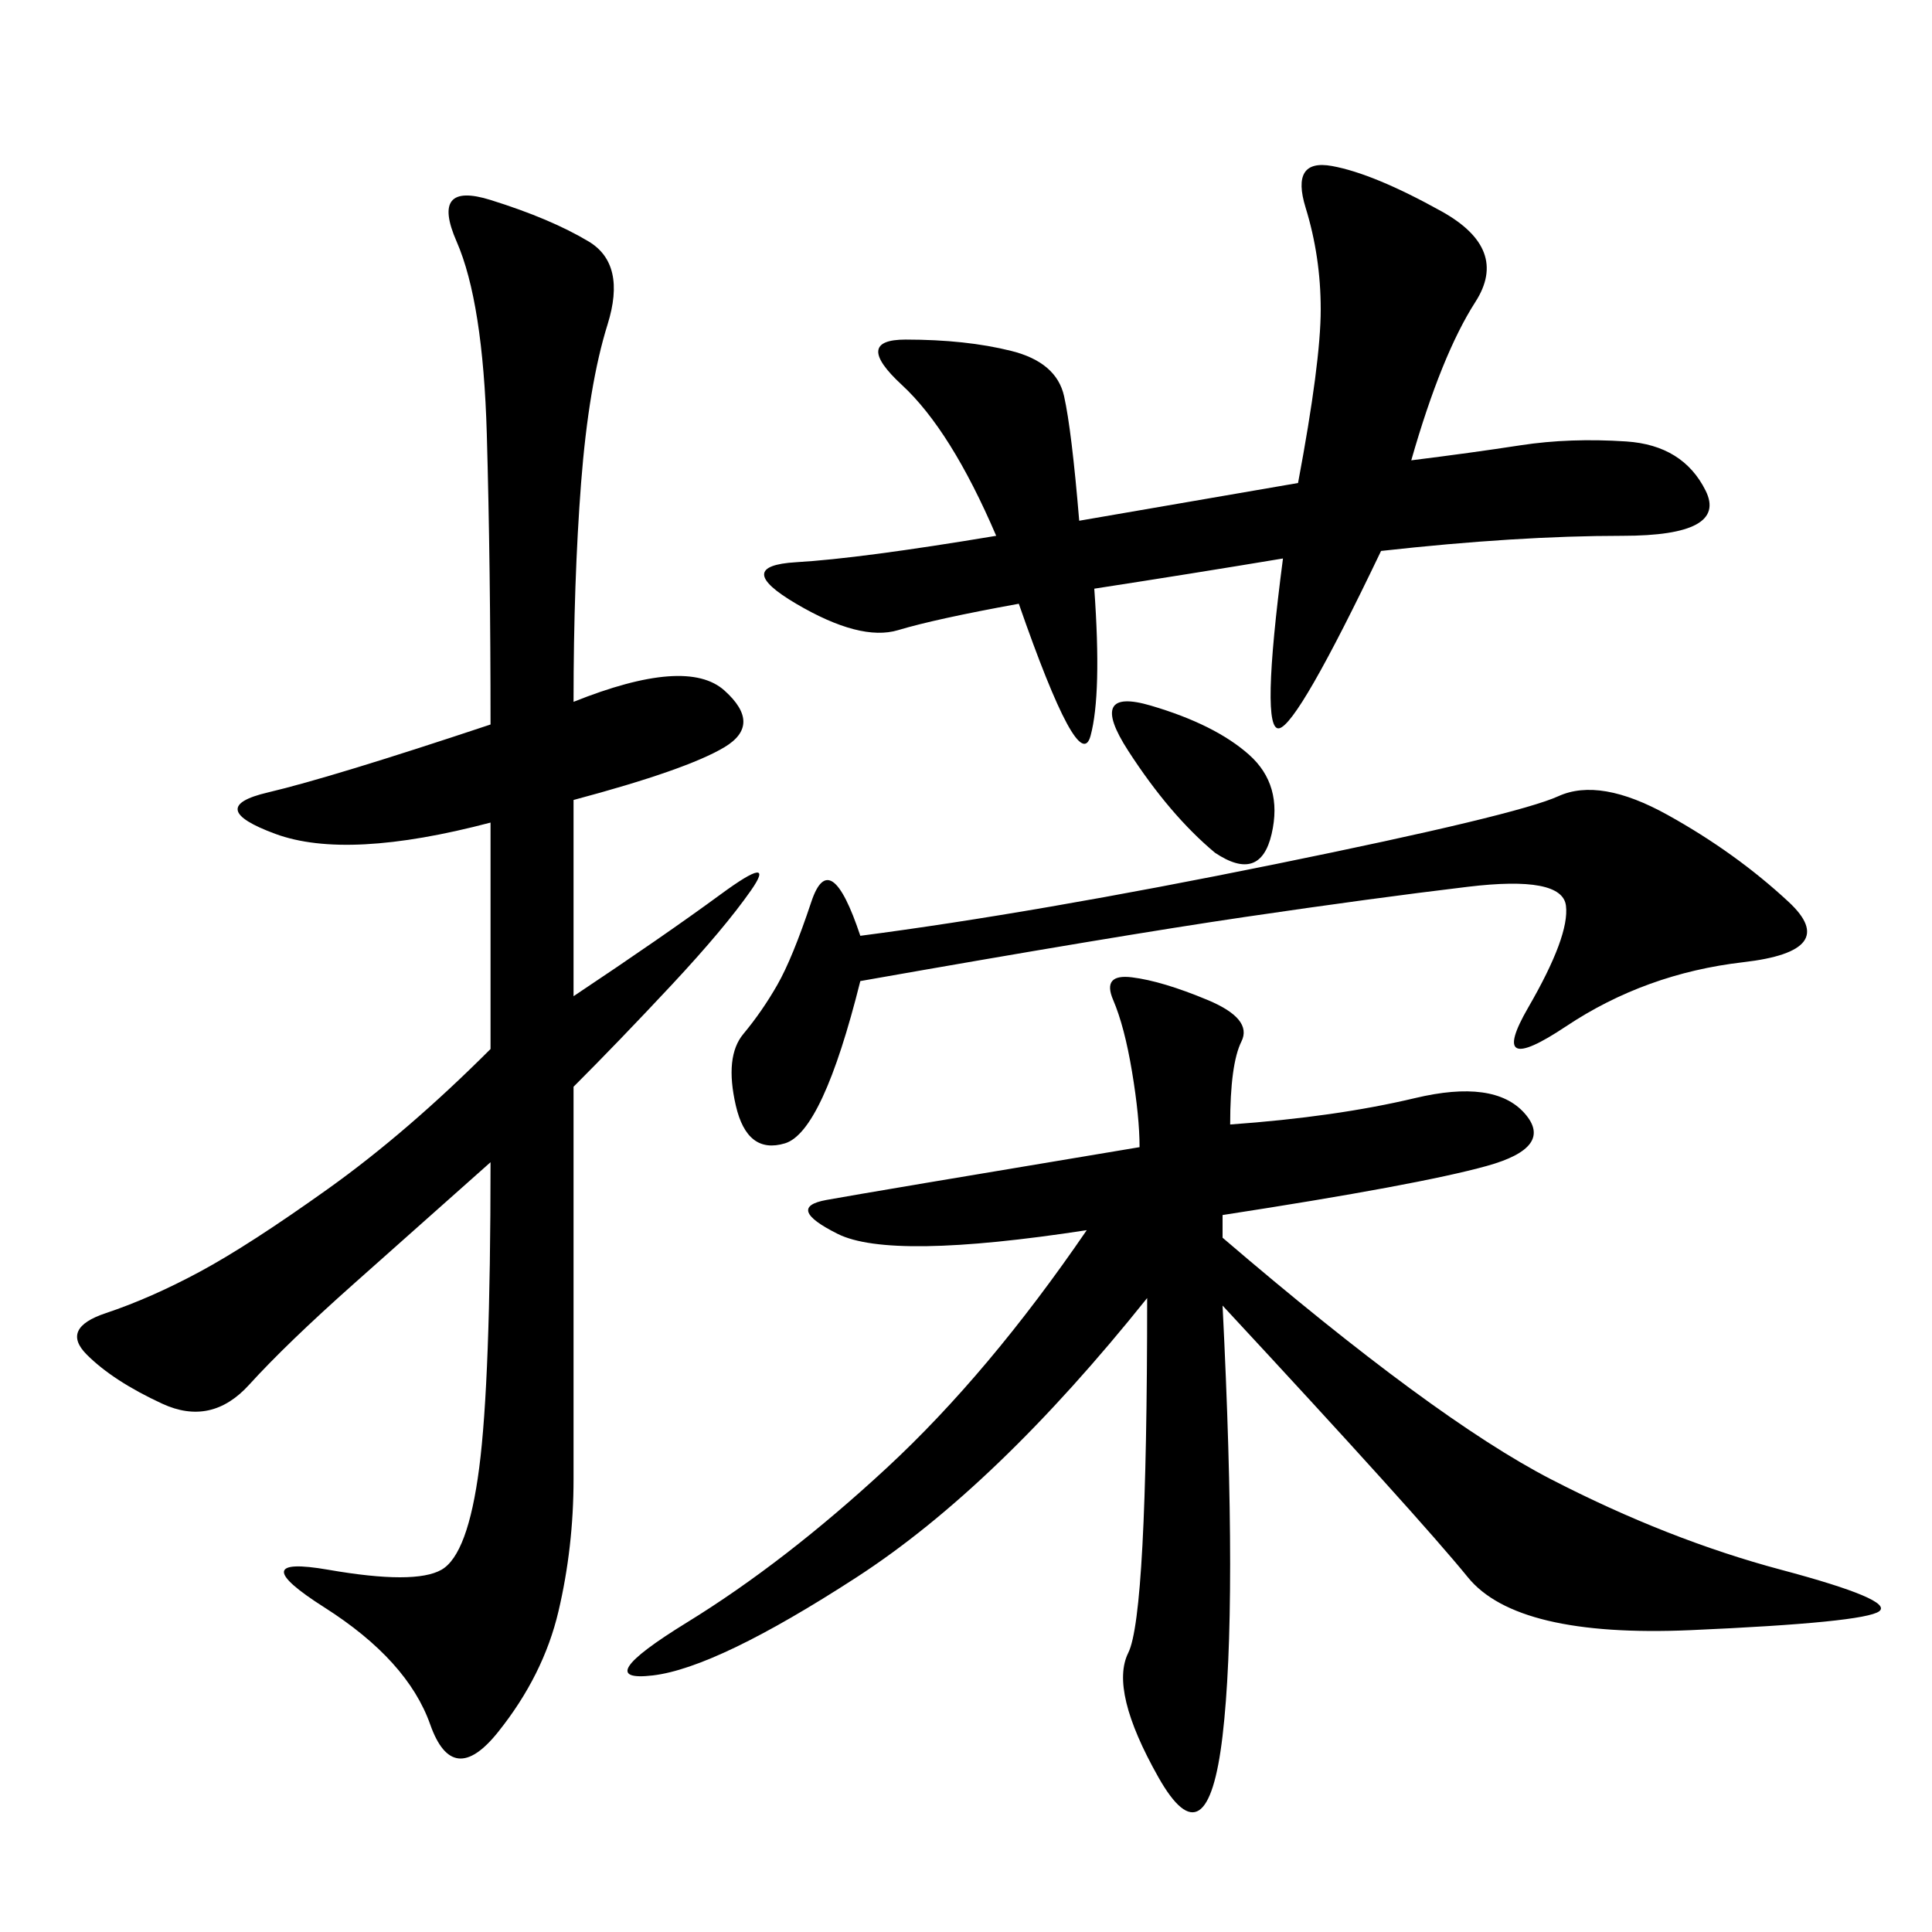 <svg xmlns="http://www.w3.org/2000/svg" xmlns:xlink="http://www.w3.org/1999/xlink" width="300" height="300"><path d="M89.06 108.98Q106.64 101.95 112.50 107.23Q118.36 112.50 112.50 116.02Q106.64 119.53 89.06 124.22L89.06 124.22L89.06 154.69Q103.13 145.31 111.91 138.87Q120.70 132.42 116.60 138.28Q112.50 144.14 104.30 152.93Q96.09 161.72 89.06 168.75L89.06 168.75L89.06 229.69Q89.06 240.23 86.72 250.20Q84.38 260.16 77.34 268.95Q70.31 277.73 66.80 267.77Q63.28 257.81 50.39 249.61Q37.50 241.41 50.98 243.75Q64.45 246.09 68.55 243.75Q72.66 241.41 74.41 227.93Q76.17 214.45 76.17 180.47L76.17 180.47L55.08 199.22Q44.53 208.59 38.67 215.04Q32.81 221.48 25.20 217.97Q17.58 214.45 13.48 210.35Q9.38 206.25 16.41 203.91Q23.44 201.56 31.05 197.46Q38.67 193.36 50.98 184.57Q63.28 175.78 76.17 162.89L76.17 162.89L76.17 127.73Q53.91 133.59 42.77 129.49Q31.64 125.39 41.60 123.05Q51.56 120.70 76.17 112.50L76.17 112.50Q76.17 87.89 75.59 67.38Q75 46.88 70.90 37.50Q66.80 28.13 76.17 31.05Q85.55 33.98 91.41 37.50Q97.27 41.02 94.34 50.39Q91.41 59.77 90.23 75Q89.06 90.23 89.06 108.98L89.06 108.98ZM191.02 174.61Q207.42 173.44 219.73 170.51Q232.03 167.58 236.72 172.85Q241.41 178.13 230.86 181.05Q220.31 183.98 189.84 188.67L189.84 188.67L189.84 192.19Q222.66 220.31 240.82 229.69Q258.98 239.06 276.56 243.75Q294.14 248.44 291.80 250.20Q289.45 251.95 262.50 253.13Q235.55 254.30 227.93 244.92Q220.31 235.55 189.84 202.73L189.84 202.73Q192.19 249.61 189.84 269.53Q187.50 289.45 179.88 275.98Q172.27 262.50 175.20 256.64Q178.13 250.78 178.13 201.56L178.13 201.56Q154.69 230.86 133.01 244.92Q111.33 258.98 101.37 260.16Q91.41 261.33 106.64 251.95Q121.88 242.58 137.70 227.93Q153.52 213.28 168.75 191.02L168.75 191.02Q138.28 195.70 130.08 191.60Q121.88 187.50 128.32 186.33Q134.77 185.16 176.95 178.13L176.95 178.13Q176.95 173.44 175.78 166.41Q174.61 159.38 172.85 155.27Q171.09 151.17 175.78 151.76Q180.47 152.34 187.50 155.27Q194.53 158.20 192.77 161.72Q191.02 165.23 191.02 174.61L191.02 174.61ZM167.58 80.86L201.56 75Q205.08 56.25 205.08 48.05L205.08 48.05Q205.08 39.84 202.73 32.23Q200.39 24.61 206.84 25.78Q213.28 26.95 223.83 32.81Q234.38 38.67 229.10 46.88Q223.83 55.08 219.14 71.48L219.14 71.48Q228.52 70.31 236.13 69.14Q243.75 67.97 252.54 68.55Q261.33 69.14 264.84 76.17Q268.36 83.20 251.95 83.20L251.95 83.20Q235.55 83.20 214.45 85.55L214.45 85.55Q201.56 112.50 198.63 113.09Q195.70 113.67 199.22 86.72L199.22 86.72Q185.16 89.06 169.92 91.41L169.92 91.41Q171.09 107.81 169.34 114.26Q167.58 120.70 158.20 93.75L158.20 93.75Q145.31 96.09 139.45 97.85Q133.59 99.61 123.63 93.75Q113.67 87.89 123.63 87.30Q133.59 86.72 154.69 83.20L154.69 83.20Q147.66 66.80 140.04 59.77Q132.42 52.73 140.63 52.73L140.63 52.73Q150 52.73 157.03 54.49Q164.06 56.25 165.23 61.52Q166.41 66.80 167.58 80.86L167.58 80.86ZM133.59 145.31Q160.55 141.80 198.05 134.18Q235.55 126.56 241.99 123.63Q248.44 120.70 258.98 126.56Q269.53 132.42 277.73 140.04Q285.94 147.66 270.70 149.41Q255.47 151.17 243.16 159.38Q230.86 167.58 237.30 156.45Q243.75 145.31 243.16 140.63Q242.58 135.94 227.93 137.70Q213.28 139.45 193.36 142.38Q173.44 145.31 133.59 152.34L133.59 152.34Q127.73 175.78 121.88 177.54Q116.02 179.30 114.26 171.68Q112.50 164.06 115.43 160.55Q118.36 157.03 120.70 152.93Q123.05 148.83 125.98 140.04Q128.91 131.25 133.59 145.31L133.59 145.31ZM188.67 132.42Q181.64 126.56 175.20 116.60Q168.75 106.64 178.71 109.57Q188.67 112.50 193.95 117.19Q199.22 121.88 197.46 129.49Q195.70 137.11 188.67 132.42L188.67 132.42Z"/></svg>